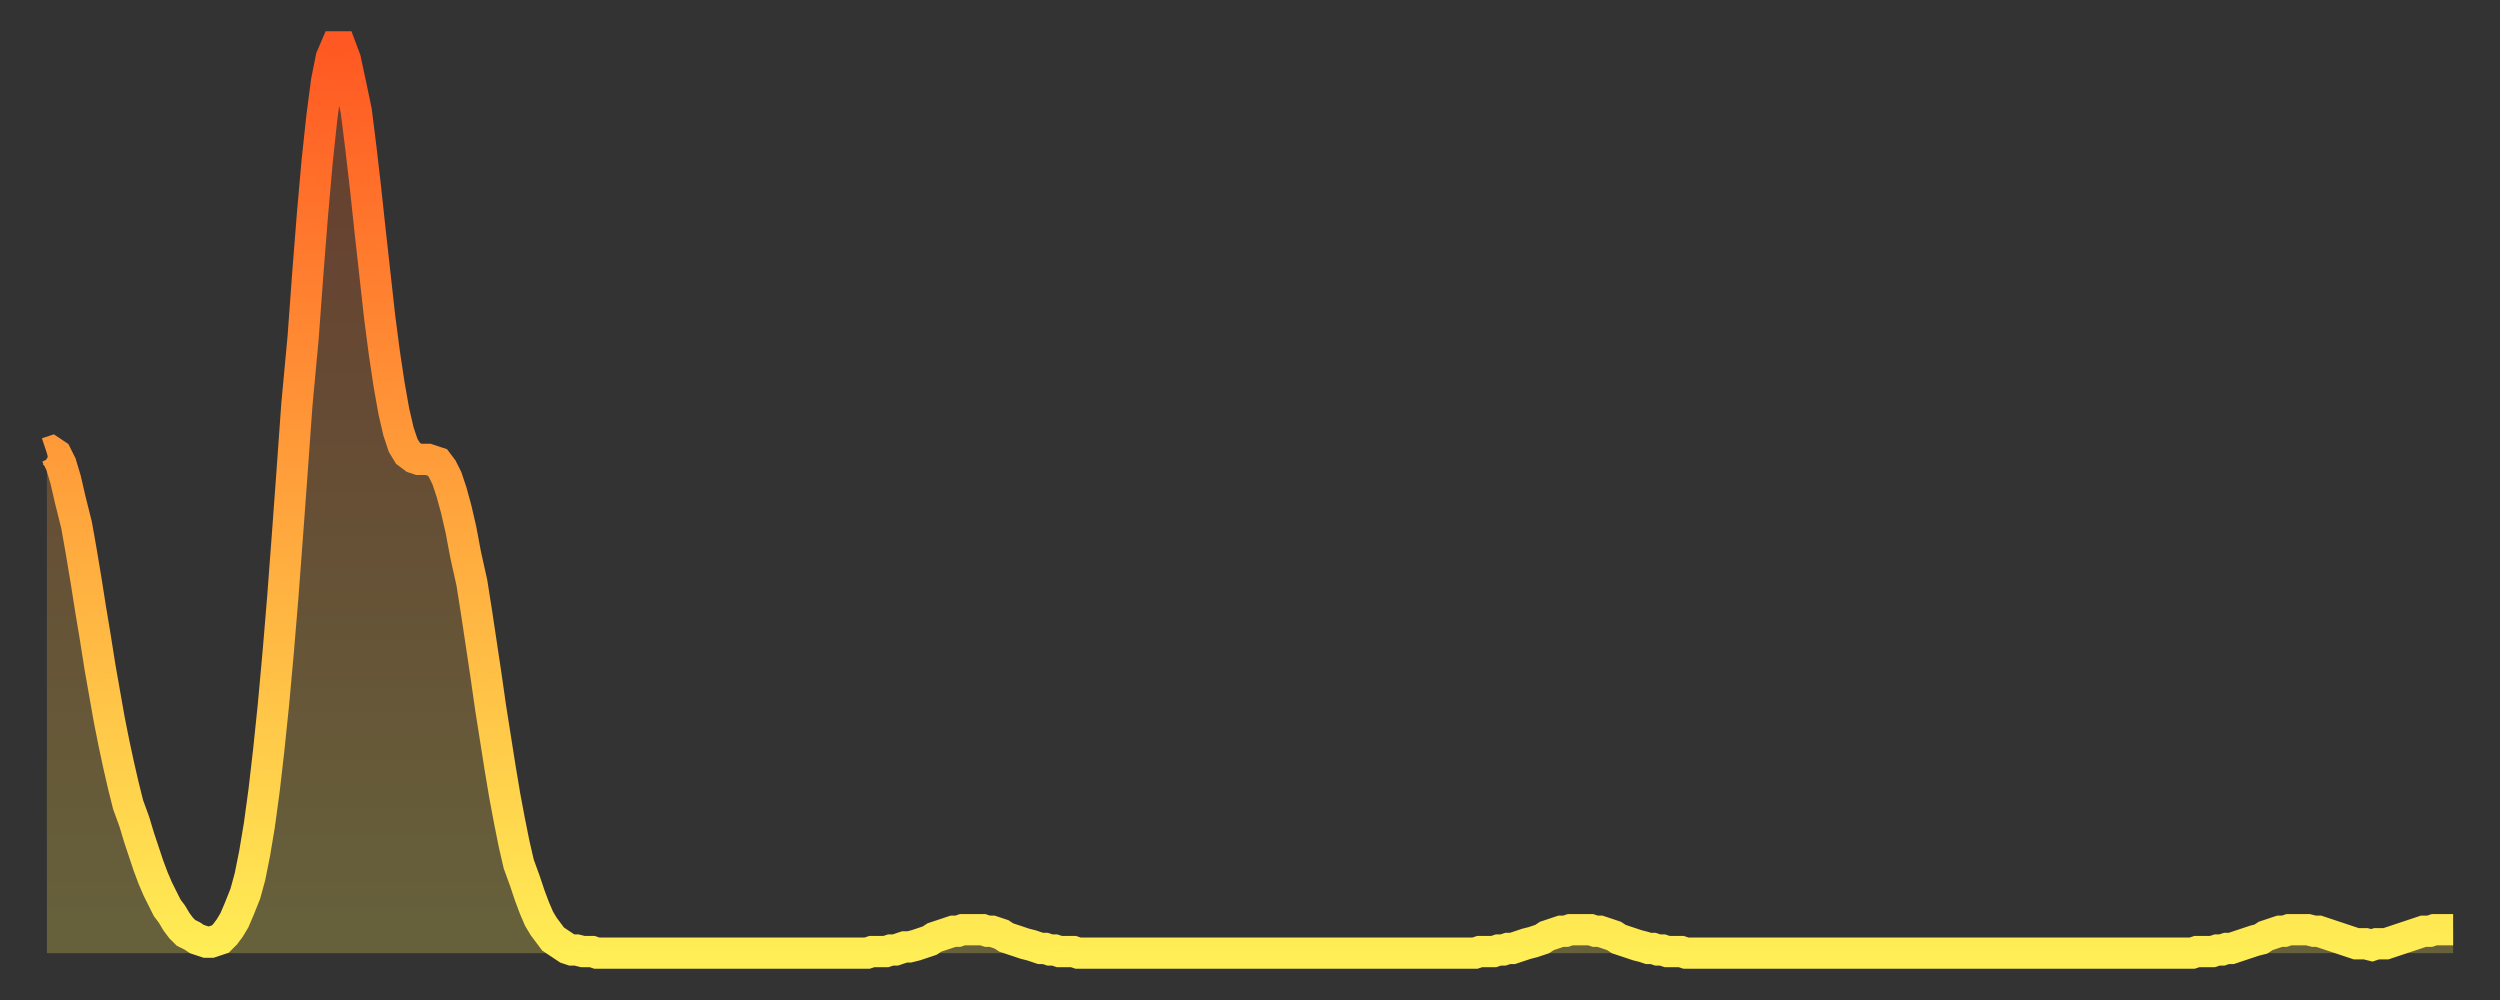 <?xml version="1.0" encoding="utf-8" ?>
<svg baseProfile="full" height="64" version="1.1" width="160" xmlns="http://www.w3.org/2000/svg" xmlns:ev="http://www.w3.org/2001/xml-events" xmlns:xlink="http://www.w3.org/1999/xlink"><rect width="100%" height="100%" fill="#333333" stroke="none"/><defs><linearGradient id="id546838" x1="0" x2="0" y1="0" y2="1"><stop offset="0%" stop-color="#ff5822" /><stop offset="50%" stop-color="#ffa33c" /><stop offset="100%" stop-color="#ffee55" /></linearGradient></defs><g transform="translate(3,3)"><g><path d="M 0.0 26.0 0.3 25.9 0.6 26.1 0.9 26.7 1.2 27.7 1.5 29.0 1.9 30.6 2.2 32.3 2.5 34.1 2.8 36.0 3.1 37.8 3.4 39.7 3.7 41.4 4.0 43.1 4.3 44.6 4.6 46.0 4.9 47.3 5.2 48.5 5.6 49.6 5.9 50.6 6.2 51.5 6.5 52.4 6.8 53.2 7.1 53.9 7.4 54.5 7.7 55.1 8.0 55.5 8.3 56.0 8.6 56.4 8.9 56.7 9.3 56.9 9.6 57.1 9.9 57.2 10.2 57.3 10.5 57.3 10.8 57.2 11.1 57.1 11.4 56.8 11.7 56.4 12.0 55.9 12.3 55.2 12.7 54.2 13.0 53.1 13.3 51.6 13.6 49.8 13.9 47.6 14.2 45.0 14.5 42.1 14.8 38.8 15.1 35.2 15.4 31.2 15.7 27.1 16.0 22.9 16.4 18.6 16.7 14.5 17.0 10.7 17.3 7.3 17.6 4.5 17.9 2.2 18.2 0.7 18.5 0.0 18.8 0.0 19.1 0.8 19.4 2.2 19.8 4.1 20.1 6.5 20.4 9.1 20.7 11.9 21.0 14.6 21.3 17.3 21.6 19.6 21.9 21.6 22.2 23.3 22.5 24.6 22.8 25.5 23.1 26.0 23.5 26.3 23.8 26.4 24.1 26.4 24.4 26.4 24.7 26.5 25.0 26.6 25.3 27.0 25.6 27.6 25.9 28.5 26.2 29.6 26.5 30.9 26.8 32.5 27.2 34.3 27.5 36.2 27.8 38.2 28.1 40.2 28.4 42.3 28.7 44.2 29.0 46.1 29.3 47.9 29.6 49.5 29.9 51.0 30.2 52.3 30.6 53.4 30.9 54.3 31.2 55.1 31.5 55.8 31.8 56.3 32.1 56.7 32.4 57.1 32.7 57.3 33.0 57.5 33.3 57.7 33.6 57.8 33.9 57.8 34.3 57.9 34.6 57.9 34.9 57.9 35.2 58.0 35.5 58.0 35.8 58.0 36.1 58.0 36.4 58.0 36.7 58.0 37.0 58.0 37.3 58.0 37.7 58.0 38.0 58.0 38.3 58.0 38.6 58.0 38.9 58.0 39.2 58.0 39.5 58.0 39.8 58.0 40.1 58.0 40.4 58.0 40.7 58.0 41.0 58.0 41.4 58.0 41.7 58.0 42.0 58.0 42.3 58.0 42.6 58.0 42.9 58.0 43.2 58.0 43.5 58.0 43.8 58.0 44.1 58.0 44.4 58.0 44.7 58.0 45.1 58.0 45.4 58.0 45.7 58.0 46.0 58.0 46.3 58.0 46.6 58.0 46.9 58.0 47.2 58.0 47.5 58.0 47.8 58.0 48.1 58.0 48.5 58.0 48.8 58.0 49.1 58.0 49.4 58.0 49.7 58.0 50.0 58.0 50.3 58.0 50.6 58.0 50.9 58.0 51.2 58.0 51.5 58.0 51.8 58.0 52.2 58.0 52.5 58.0 52.8 57.9 53.1 57.9 53.4 57.9 53.7 57.9 54.0 57.8 54.3 57.8 54.6 57.7 54.9 57.6 55.2 57.6 55.6 57.5 55.9 57.4 56.2 57.3 56.5 57.2 56.8 57.0 57.1 56.9 57.4 56.8 57.7 56.7 58.0 56.6 58.3 56.6 58.6 56.5 58.9 56.5 59.3 56.5 59.6 56.5 59.9 56.5 60.2 56.6 60.5 56.6 60.8 56.7 61.1 56.8 61.4 57.0 61.7 57.1 62.0 57.2 62.3 57.3 62.6 57.4 63.0 57.5 63.3 57.6 63.6 57.7 63.9 57.7 64.2 57.8 64.5 57.8 64.8 57.9 65.1 57.9 65.4 57.9 65.7 57.9 66.0 58.0 66.4 58.0 66.7 58.0 67.0 58.0 67.3 58.0 67.6 58.0 67.9 58.0 68.2 58.0 68.5 58.0 68.8 58.0 69.1 58.0 69.4 58.0 69.7 58.0 70.1 58.0 70.4 58.0 70.7 58.0 71.0 58.0 71.3 58.0 71.6 58.0 71.9 58.0 72.2 58.0 72.5 58.0 72.8 58.0 73.1 58.0 73.5 58.0 73.8 58.0 74.1 58.0 74.4 58.0 74.7 58.0 75.0 58.0 75.3 58.0 75.6 58.0 75.9 58.0 76.2 58.0 76.5 58.0 76.8 58.0 77.2 58.0 77.5 58.0 77.8 58.0 78.1 58.0 78.4 58.0 78.7 58.0 79.0 58.0 79.3 58.0 79.6 58.0 79.9 58.0 80.2 58.0 80.5 58.0 80.9 58.0 81.2 58.0 81.5 58.0 81.8 58.0 82.1 58.0 82.4 58.0 82.7 58.0 83.0 58.0 83.3 58.0 83.6 58.0 83.9 58.0 84.3 58.0 84.6 58.0 84.9 58.0 85.2 58.0 85.5 58.0 85.8 58.0 86.1 58.0 86.4 58.0 86.7 58.0 87.0 58.0 87.3 58.0 87.6 58.0 88.0 58.0 88.3 58.0 88.6 58.0 88.9 58.0 89.2 58.0 89.5 58.0 89.8 58.0 90.1 58.0 90.4 58.0 90.7 58.0 91.0 58.0 91.4 58.0 91.7 57.9 92.0 57.9 92.3 57.9 92.6 57.9 92.9 57.8 93.2 57.8 93.5 57.7 93.8 57.7 94.1 57.6 94.4 57.5 94.7 57.4 95.1 57.3 95.4 57.2 95.7 57.1 96.0 56.9 96.3 56.8 96.6 56.7 96.9 56.6 97.2 56.6 97.5 56.5 97.8 56.5 98.1 56.5 98.4 56.5 98.8 56.5 99.1 56.6 99.4 56.6 99.7 56.7 100.0 56.8 100.3 56.9 100.6 57.1 100.9 57.2 101.2 57.3 101.5 57.4 101.8 57.5 102.2 57.6 102.5 57.7 102.8 57.7 103.1 57.8 103.4 57.8 103.7 57.9 104.0 57.9 104.3 57.9 104.6 57.9 104.9 58.0 105.2 58.0 105.5 58.0 105.9 58.0 106.2 58.0 106.5 58.0 106.8 58.0 107.1 58.0 107.4 58.0 107.7 58.0 108.0 58.0 108.3 58.0 108.6 58.0 108.9 58.0 109.3 58.0 109.6 58.0 109.9 58.0 110.2 58.0 110.5 58.0 110.8 58.0 111.1 58.0 111.4 58.0 111.7 58.0 112.0 58.0 112.3 58.0 112.6 58.0 113.0 58.0 113.3 58.0 113.6 58.0 113.9 58.0 114.2 58.0 114.5 58.0 114.8 58.0 115.1 58.0 115.4 58.0 115.7 58.0 116.0 58.0 116.3 58.0 116.7 58.0 117.0 58.0 117.3 58.0 117.6 58.0 117.9 58.0 118.2 58.0 118.5 58.0 118.8 58.0 119.1 58.0 119.4 58.0 119.7 58.0 120.1 58.0 120.4 58.0 120.7 58.0 121.0 58.0 121.3 58.0 121.6 58.0 121.9 58.0 122.2 58.0 122.5 58.0 122.8 58.0 123.1 58.0 123.4 58.0 123.8 58.0 124.1 58.0 124.4 58.0 124.7 58.0 125.0 58.0 125.3 58.0 125.6 58.0 125.9 58.0 126.2 58.0 126.5 58.0 126.8 58.0 127.2 58.0 127.5 58.0 127.8 58.0 128.1 58.0 128.4 58.0 128.7 58.0 129.0 58.0 129.3 58.0 129.6 58.0 129.9 58.0 130.2 58.0 130.5 58.0 130.9 58.0 131.2 58.0 131.5 58.0 131.8 58.0 132.1 58.0 132.4 58.0 132.7 58.0 133.0 58.0 133.3 58.0 133.6 58.0 133.9 58.0 134.2 58.0 134.6 58.0 134.9 58.0 135.2 58.0 135.5 58.0 135.8 58.0 136.1 58.0 136.4 58.0 136.7 58.0 137.0 58.0 137.3 58.0 137.6 57.9 138.0 57.9 138.3 57.9 138.6 57.9 138.9 57.8 139.2 57.8 139.5 57.7 139.8 57.7 140.1 57.6 140.4 57.5 140.7 57.4 141.0 57.3 141.3 57.2 141.7 57.1 142.0 56.9 142.3 56.8 142.6 56.7 142.9 56.6 143.2 56.6 143.5 56.5 143.8 56.5 144.1 56.5 144.4 56.5 144.7 56.5 145.1 56.6 145.4 56.6 145.7 56.7 146.0 56.8 146.3 56.9 146.6 57.0 146.9 57.1 147.2 57.2 147.5 57.3 147.8 57.4 148.1 57.4 148.4 57.4 148.8 57.5 149.1 57.4 149.4 57.4 149.7 57.4 150.0 57.3 150.3 57.2 150.6 57.1 150.9 57.0 151.2 56.9 151.5 56.8 151.8 56.7 152.1 56.6 152.5 56.6 152.8 56.5 153.1 56.5 153.4 56.5 153.7 56.5 154.0 56.5" fill="none" id="graph-curve" opacity="1" stroke="url(#id546838)" stroke-width="2" /><path d="M 0 58 L 0.0 26.0 0.3 25.9 0.6 26.1 0.9 26.7 1.2 27.7 1.5 29.0 1.9 30.6 2.2 32.3 2.5 34.1 2.8 36.0 3.1 37.8 3.4 39.7 3.7 41.4 4.0 43.1 4.3 44.6 4.6 46.0 4.9 47.3 5.2 48.5 5.6 49.6 5.9 50.6 6.2 51.5 6.5 52.4 6.8 53.2 7.1 53.9 7.4 54.5 7.7 55.1 8.0 55.5 8.3 56.0 8.6 56.4 8.9 56.7 9.3 56.9 9.6 57.1 9.9 57.2 10.2 57.3 10.5 57.3 10.8 57.2 11.1 57.1 11.4 56.8 11.7 56.4 12.0 55.9 12.3 55.2 12.7 54.2 13.0 53.1 13.3 51.6 13.6 49.8 13.9 47.6 14.2 45.0 14.5 42.1 14.8 38.8 15.1 35.2 15.4 31.2 15.7 27.1 16.0 22.9 16.4 18.6 16.7 14.5 17.0 10.7 17.3 7.3 17.6 4.5 17.9 2.2 18.2 0.7 18.5 0.0 18.8 0.0 19.1 0.8 19.4 2.2 19.8 4.1 20.1 6.5 20.4 9.1 20.7 11.9 21.0 14.6 21.3 17.3 21.6 19.6 21.9 21.6 22.2 23.3 22.5 24.6 22.8 25.5 23.1 26.0 23.5 26.3 23.8 26.4 24.1 26.4 24.4 26.4 24.7 26.5 25.0 26.6 25.3 27.0 25.6 27.6 25.9 28.5 26.2 29.6 26.5 30.9 26.8 32.5 27.2 34.3 27.5 36.2 27.8 38.2 28.1 40.2 28.4 42.3 28.7 44.2 29.0 46.1 29.3 47.9 29.6 49.5 29.9 51.0 30.2 52.3 30.6 53.4 30.9 54.3 31.2 55.1 31.5 55.8 31.8 56.3 32.1 56.7 32.4 57.1 32.7 57.3 33.0 57.5 33.3 57.7 33.6 57.8 33.9 57.8 34.3 57.9 34.6 57.9 34.9 57.9 35.2 58.0 35.5 58.0 35.8 58.0 36.1 58.0 36.4 58.0 36.7 58.0 37.0 58.0 37.3 58.0 37.7 58.0 38.0 58.0 38.3 58.0 38.6 58.0 38.9 58.0 39.2 58.0 39.5 58.0 39.8 58.0 40.1 58.0 40.4 58.0 40.7 58.0 41.0 58.0 41.4 58.0 41.7 58.0 42.0 58.0 42.3 58.0 42.6 58.0 42.9 58.0 43.2 58.0 43.5 58.0 43.8 58.0 44.1 58.0 44.4 58.0 44.7 58.0 45.1 58.0 45.4 58.0 45.7 58.0 46.0 58.0 46.3 58.0 46.6 58.0 46.9 58.0 47.2 58.0 47.5 58.0 47.8 58.0 48.1 58.0 48.5 58.0 48.8 58.0 49.1 58.0 49.4 58.0 49.7 58.0 50.0 58.0 50.3 58.0 50.6 58.0 50.9 58.0 51.2 58.0 51.5 58.0 51.8 58.0 52.2 58.0 52.5 58.0 52.8 57.9 53.1 57.9 53.4 57.9 53.7 57.9 54.0 57.8 54.3 57.8 54.6 57.7 54.9 57.6 55.2 57.6 55.6 57.5 55.9 57.4 56.2 57.3 56.5 57.2 56.8 57.0 57.1 56.9 57.4 56.8 57.7 56.7 58.0 56.6 58.3 56.6 58.6 56.5 58.9 56.5 59.3 56.5 59.6 56.5 59.9 56.5 60.2 56.6 60.5 56.6 60.8 56.7 61.1 56.8 61.4 57.0 61.7 57.1 62.0 57.2 62.3 57.3 62.6 57.4 63.0 57.5 63.3 57.6 63.6 57.7 63.9 57.7 64.2 57.8 64.5 57.8 64.8 57.9 65.1 57.9 65.4 57.9 65.7 57.9 66.0 58.0 66.4 58.0 66.7 58.0 67.0 58.0 67.3 58.0 67.6 58.0 67.9 58.0 68.2 58.0 68.5 58.0 68.8 58.0 69.1 58.0 69.4 58.0 69.7 58.0 70.1 58.0 70.4 58.0 70.7 58.0 71.0 58.0 71.3 58.0 71.6 58.0 71.9 58.0 72.2 58.0 72.5 58.0 72.8 58.0 73.1 58.0 73.5 58.0 73.8 58.0 74.1 58.0 74.4 58.0 74.7 58.0 75.0 58.0 75.3 58.0 75.6 58.0 75.9 58.0 76.2 58.0 76.5 58.0 76.8 58.0 77.2 58.0 77.5 58.0 77.8 58.0 78.1 58.0 78.4 58.0 78.7 58.0 79.0 58.0 79.3 58.0 79.6 58.0 79.9 58.0 80.2 58.0 80.5 58.0 80.9 58.0 81.2 58.0 81.5 58.0 81.8 58.0 82.1 58.0 82.4 58.0 82.7 58.0 83.0 58.0 83.3 58.0 83.6 58.0 83.9 58.0 84.3 58.0 84.6 58.0 84.9 58.0 85.2 58.0 85.5 58.0 85.8 58.0 86.1 58.0 86.4 58.0 86.7 58.0 87.0 58.0 87.3 58.0 87.6 58.0 88.0 58.0 88.3 58.0 88.6 58.0 88.9 58.0 89.2 58.0 89.5 58.0 89.8 58.0 90.1 58.0 90.4 58.0 90.7 58.0 91.0 58.0 91.4 58.0 91.7 57.9 92.0 57.9 92.3 57.9 92.6 57.9 92.9 57.8 93.2 57.8 93.5 57.7 93.8 57.7 94.1 57.6 94.4 57.5 94.7 57.4 95.1 57.3 95.4 57.2 95.7 57.1 96.0 56.9 96.3 56.8 96.6 56.7 96.9 56.6 97.2 56.6 97.5 56.5 97.8 56.5 98.1 56.5 98.4 56.5 98.8 56.5 99.1 56.6 99.4 56.6 99.7 56.7 100.0 56.8 100.3 56.9 100.6 57.1 100.9 57.2 101.2 57.3 101.5 57.4 101.8 57.5 102.2 57.6 102.5 57.7 102.8 57.7 103.1 57.8 103.4 57.8 103.7 57.9 104.0 57.9 104.3 57.9 104.6 57.9 104.9 58.0 105.2 58.0 105.5 58.0 105.9 58.0 106.2 58.0 106.5 58.0 106.8 58.0 107.1 58.0 107.4 58.0 107.7 58.0 108.0 58.0 108.3 58.0 108.6 58.0 108.9 58.0 109.3 58.0 109.6 58.0 109.9 58.0 110.2 58.0 110.5 58.0 110.8 58.0 111.1 58.0 111.4 58.0 111.7 58.0 112.0 58.0 112.3 58.0 112.6 58.0 113.0 58.0 113.3 58.0 113.6 58.0 113.9 58.0 114.2 58.0 114.5 58.0 114.8 58.0 115.1 58.0 115.4 58.0 115.7 58.0 116.0 58.0 116.3 58.0 116.7 58.0 117.0 58.0 117.3 58.0 117.6 58.0 117.9 58.0 118.2 58.0 118.5 58.0 118.8 58.0 119.1 58.0 119.4 58.0 119.7 58.0 120.1 58.0 120.4 58.0 120.7 58.0 121.0 58.0 121.3 58.0 121.6 58.0 121.9 58.0 122.2 58.0 122.5 58.0 122.8 58.0 123.1 58.0 123.4 58.0 123.8 58.0 124.1 58.0 124.4 58.0 124.7 58.0 125.0 58.0 125.3 58.0 125.6 58.0 125.9 58.0 126.2 58.0 126.5 58.0 126.8 58.0 127.2 58.0 127.5 58.0 127.8 58.0 128.1 58.0 128.4 58.0 128.7 58.0 129.0 58.0 129.3 58.0 129.6 58.0 129.9 58.0 130.2 58.0 130.5 58.0 130.9 58.0 131.2 58.0 131.5 58.0 131.8 58.0 132.1 58.0 132.4 58.0 132.7 58.0 133.0 58.0 133.3 58.0 133.6 58.0 133.9 58.0 134.2 58.0 134.6 58.0 134.9 58.0 135.2 58.0 135.5 58.0 135.8 58.0 136.1 58.0 136.4 58.0 136.7 58.0 137.0 58.0 137.3 58.0 137.6 57.9 138.0 57.9 138.3 57.9 138.6 57.9 138.9 57.8 139.2 57.8 139.5 57.7 139.8 57.7 140.1 57.6 140.4 57.5 140.7 57.4 141.0 57.3 141.3 57.2 141.7 57.1 142.0 56.9 142.3 56.8 142.6 56.7 142.9 56.6 143.2 56.6 143.5 56.5 143.8 56.5 144.1 56.5 144.4 56.5 144.7 56.5 145.1 56.6 145.4 56.6 145.7 56.7 146.0 56.8 146.3 56.9 146.6 57.0 146.9 57.1 147.2 57.2 147.5 57.3 147.8 57.4 148.1 57.4 148.4 57.4 148.8 57.5 149.1 57.4 149.4 57.4 149.7 57.4 150.0 57.3 150.3 57.2 150.6 57.1 150.9 57.0 151.2 56.9 151.5 56.8 151.8 56.7 152.1 56.6 152.5 56.6 152.8 56.5 153.1 56.5 153.4 56.5 153.7 56.5 154.0 56.5 154 58" fill="url(#id546838)" fill-opacity=".25" id="graph-shadow" /></g></g></svg>